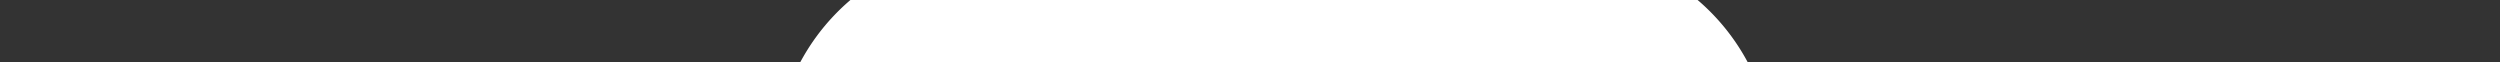 <svg xmlns="http://www.w3.org/2000/svg" viewBox="-12.5 8 40 1"><rect x="-12.5" y="8" width="40" height="1" fill="#333333" stroke="none"/><defs><style>.cls-1{fill:#fff}</style></defs><g id="Layer_2" data-name="Layer 2"><g id="Layer_1-2" data-name="Layer 1"><path class="cls-1" d="M14.17,7.65a3.38,3.38,0,0,0,.18-1.1,3.43,3.43,0,0,0-2.84-3.38,3.44,3.44,0,0,0-6.85,0A3.44,3.44,0,0,0,1.42,6.55a3.38,3.38,0,0,0,.18,1.1,3.44,3.44,0,1,0,4,5.56,3.25,3.25,0,0,0,1,.7v5.93H9.17V14.08a3.65,3.65,0,0,0,1.21-.7,3.44,3.44,0,1,0,3.79-5.73Z"/></g></g></svg>